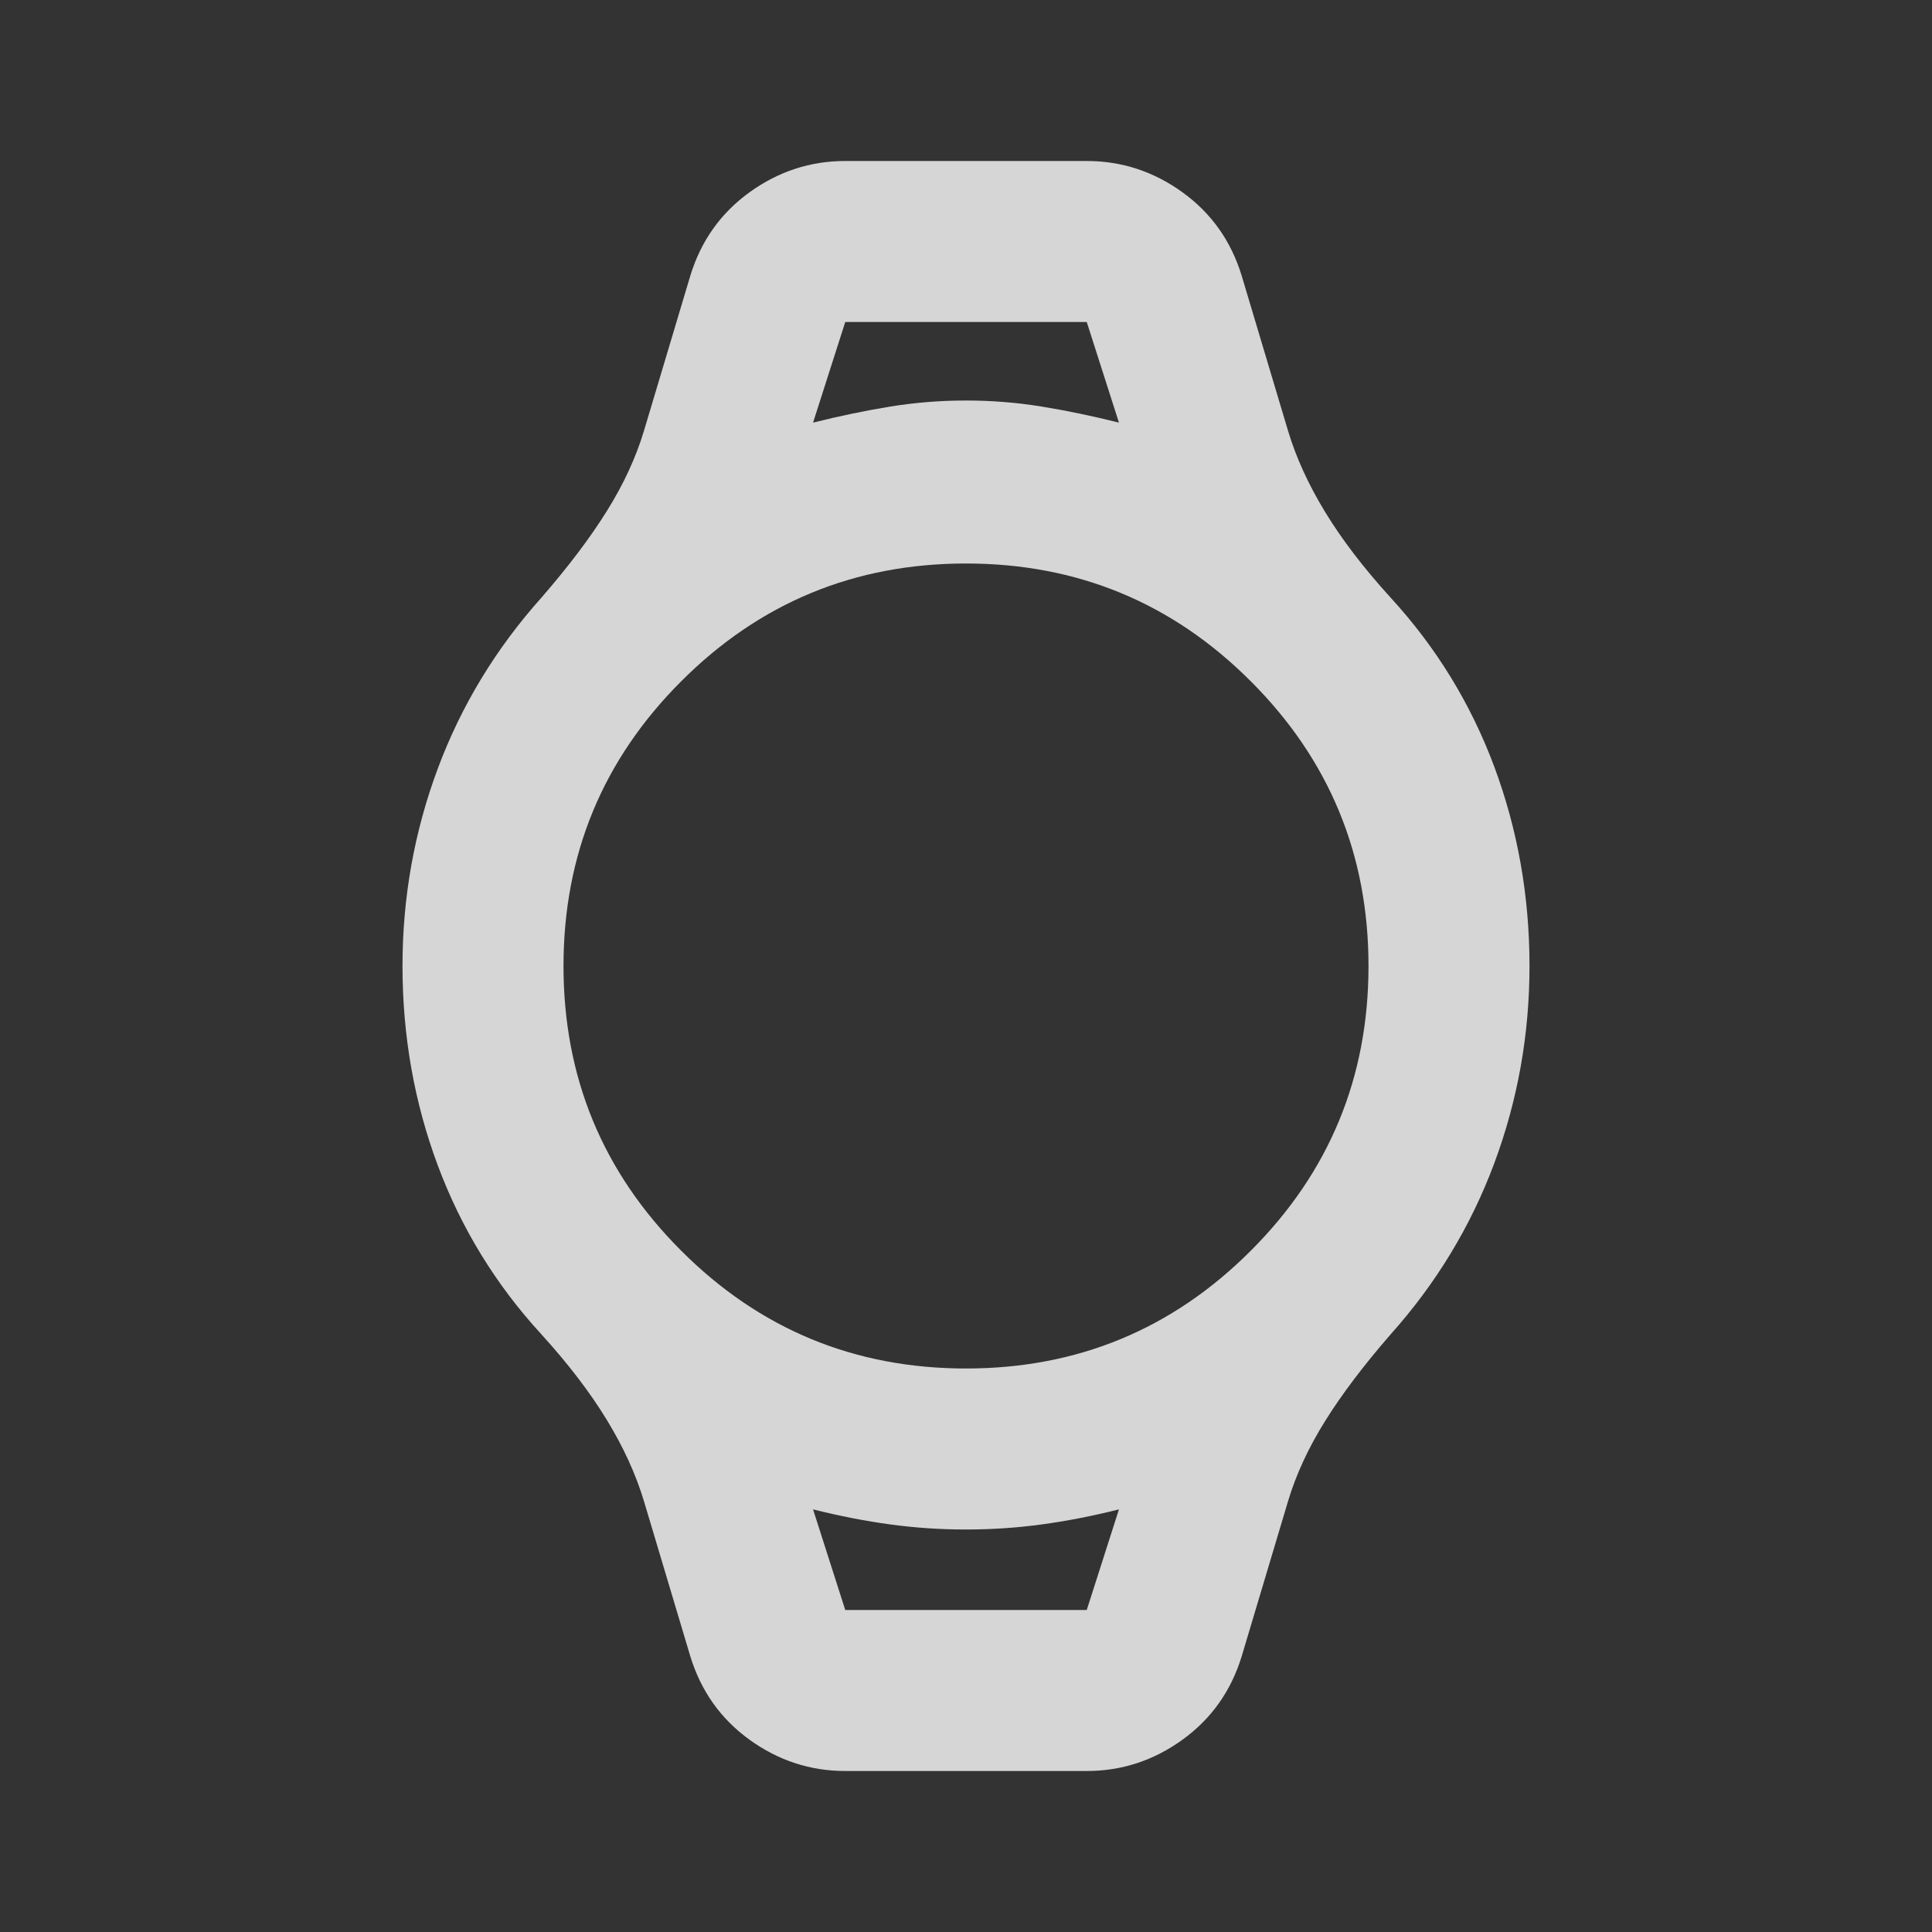 <svg width="36" height="36" viewBox="0 0 36 36" fill="none" xmlns="http://www.w3.org/2000/svg">
<rect x="0" y="0" width="36" height="36" fill="#333333" stroke="none"/>
<mask id="mask0_6935_174038" style="mask-type:alpha" maskUnits="userSpaceOnUse" x="0" y="0" width="36" height="36">
<rect width="36" height="36" fill="#D9D9D9"/>
</mask>
<g mask="url(#mask0_6935_174038)">
<path d="M15.75 33C15.1 33 14.506 32.806 13.969 32.419C13.431 32.031 13.062 31.512 12.863 30.863L12 27.975C11.85 27.475 11.619 26.969 11.306 26.456C10.994 25.944 10.588 25.413 10.088 24.863C9.238 23.938 8.594 22.887 8.156 21.712C7.719 20.538 7.5 19.3 7.5 18C7.5 16.725 7.719 15.5 8.156 14.325C8.594 13.15 9.238 12.088 10.088 11.137C10.588 10.562 10.994 10.025 11.306 9.525C11.619 9.025 11.85 8.525 12 8.025L12.863 5.138C13.062 4.487 13.431 3.969 13.969 3.581C14.506 3.194 15.1 3 15.75 3H20.25C20.9 3 21.494 3.194 22.031 3.581C22.569 3.969 22.938 4.487 23.137 5.138L24 8.025C24.15 8.525 24.381 9.031 24.694 9.544C25.006 10.056 25.413 10.588 25.913 11.137C26.762 12.062 27.406 13.113 27.844 14.287C28.281 15.463 28.5 16.7 28.5 18C28.5 19.275 28.281 20.5 27.844 21.675C27.406 22.85 26.762 23.913 25.913 24.863C25.413 25.438 25.006 25.975 24.694 26.475C24.381 26.975 24.15 27.475 24 27.975L23.137 30.863C22.938 31.512 22.569 32.031 22.031 32.419C21.494 32.806 20.9 33 20.25 33H15.75ZM18 25.5C20.075 25.5 21.844 24.769 23.306 23.306C24.769 21.844 25.5 20.075 25.5 18C25.5 15.925 24.769 14.156 23.306 12.694C21.844 11.231 20.075 10.5 18 10.5C15.925 10.5 14.156 11.231 12.694 12.694C11.231 14.156 10.5 15.925 10.5 18C10.5 20.075 11.231 21.844 12.694 23.306C14.156 24.769 15.925 25.5 18 25.5ZM15.15 7.875C15.65 7.75 16.131 7.65 16.594 7.575C17.056 7.5 17.525 7.463 18 7.463C18.475 7.463 18.944 7.5 19.406 7.575C19.869 7.65 20.35 7.75 20.85 7.875L20.25 6H15.75L15.15 7.875ZM15.75 30H20.25L20.85 28.125C20.35 28.25 19.869 28.344 19.406 28.406C18.944 28.469 18.475 28.5 18 28.5C17.525 28.5 17.056 28.469 16.594 28.406C16.131 28.344 15.65 28.25 15.15 28.125L15.75 30Z" fill="white" fill-opacity="0.8"/>
</g>
</svg>
